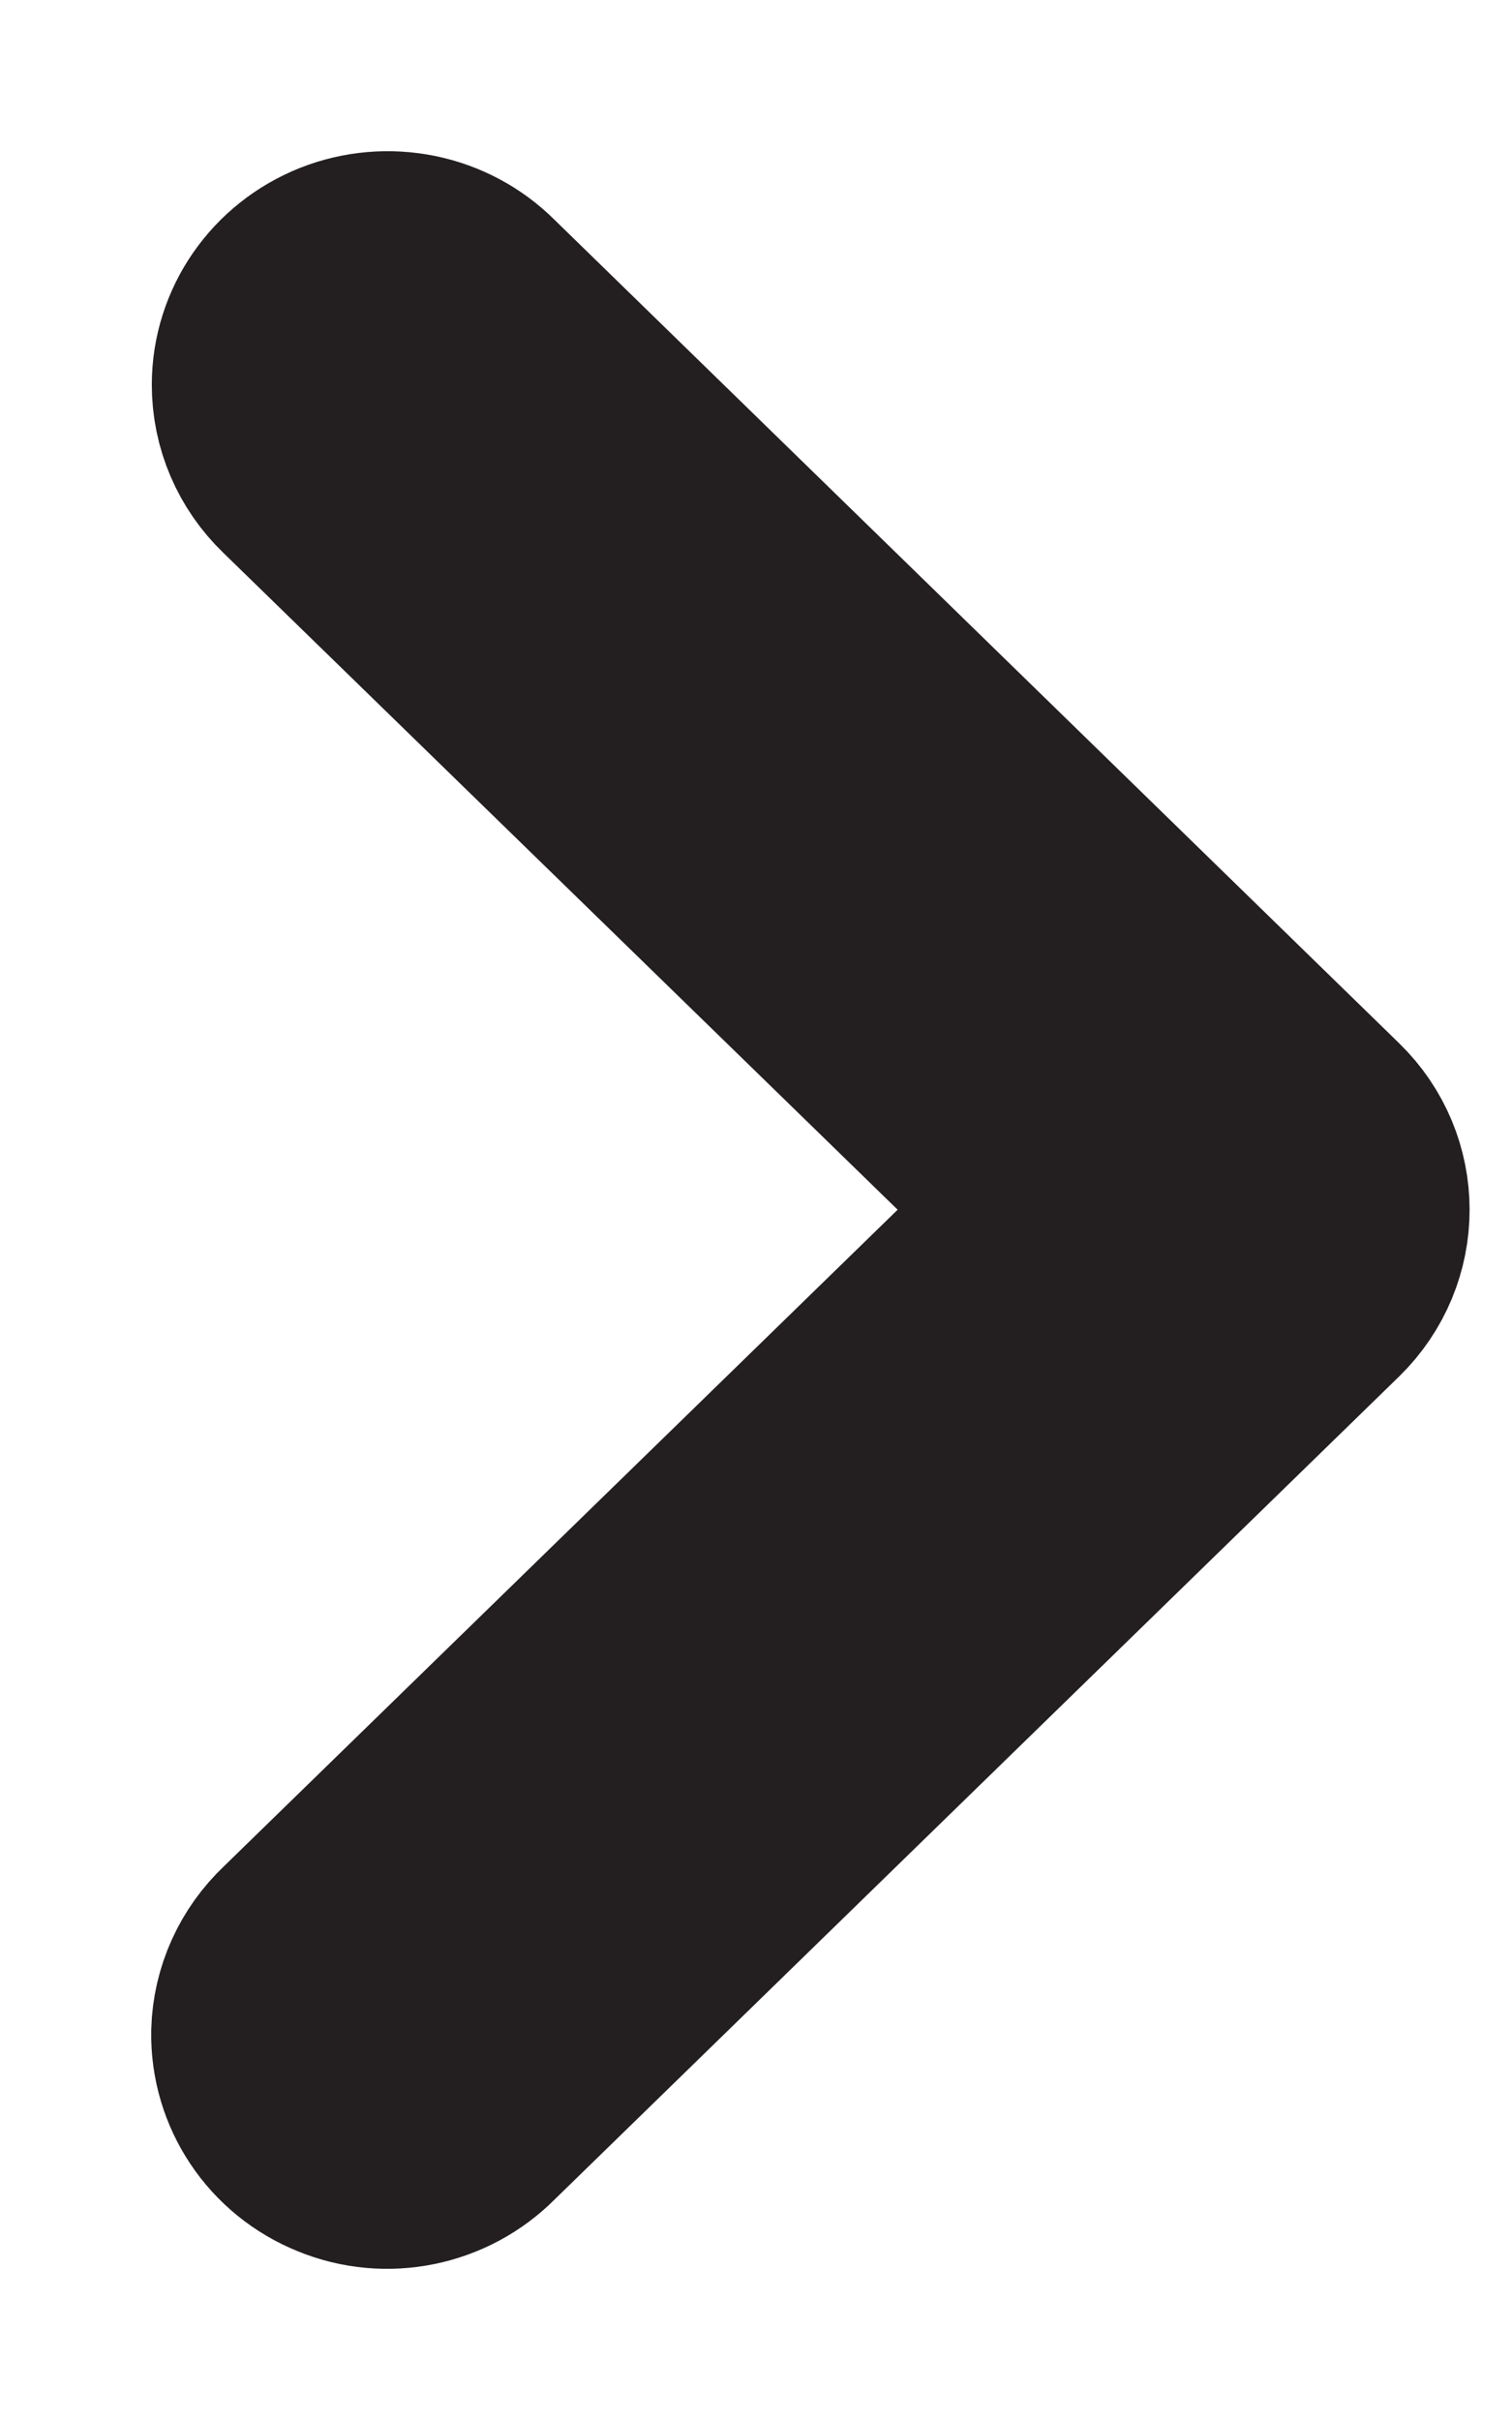 <?xml version="1.0" encoding="UTF-8"?>
<svg width="5px" height="8px" viewBox="0 0 5 8" version="1.1" xmlns="http://www.w3.org/2000/svg" xmlns:xlink="http://www.w3.org/1999/xlink">
    <title>Icon arrow</title>
    <g id="Help-&amp;-advice" stroke="none" stroke-width="1" fill="none" fill-rule="evenodd">
        <g id="Help-and-advice_overview" transform="translate(-342, -984)" fill="#231F20" fill-rule="nonzero" stroke="#231F20">
            <g id="Group-29" transform="translate(81, 763)">
                <g id="Group-17" transform="translate(30, 122)">
                    <g id="Group-13" transform="translate(45, 91)">
                        <path d="M191.401,10.32 C191.329,10.322 191.261,10.353 191.211,10.406 L188.679,13.005 L186.148,10.406 C186.096,10.352 186.026,10.322 185.952,10.322 C185.841,10.322 185.742,10.391 185.7,10.496 C185.658,10.602 185.683,10.723 185.762,10.802 L188.487,13.598 C188.593,13.707 188.765,13.707 188.872,13.598 L191.596,10.802 C191.677,10.722 191.703,10.599 191.659,10.493 C191.616,10.386 191.514,10.318 191.401,10.32 Z" id="Icon-arrow" transform="translate(188.68, 12) scale(1, -1) rotate(-90) translate(-188.68, -12) "></path>
                    </g>
                </g>
            </g>
        </g>
    </g>
</svg>